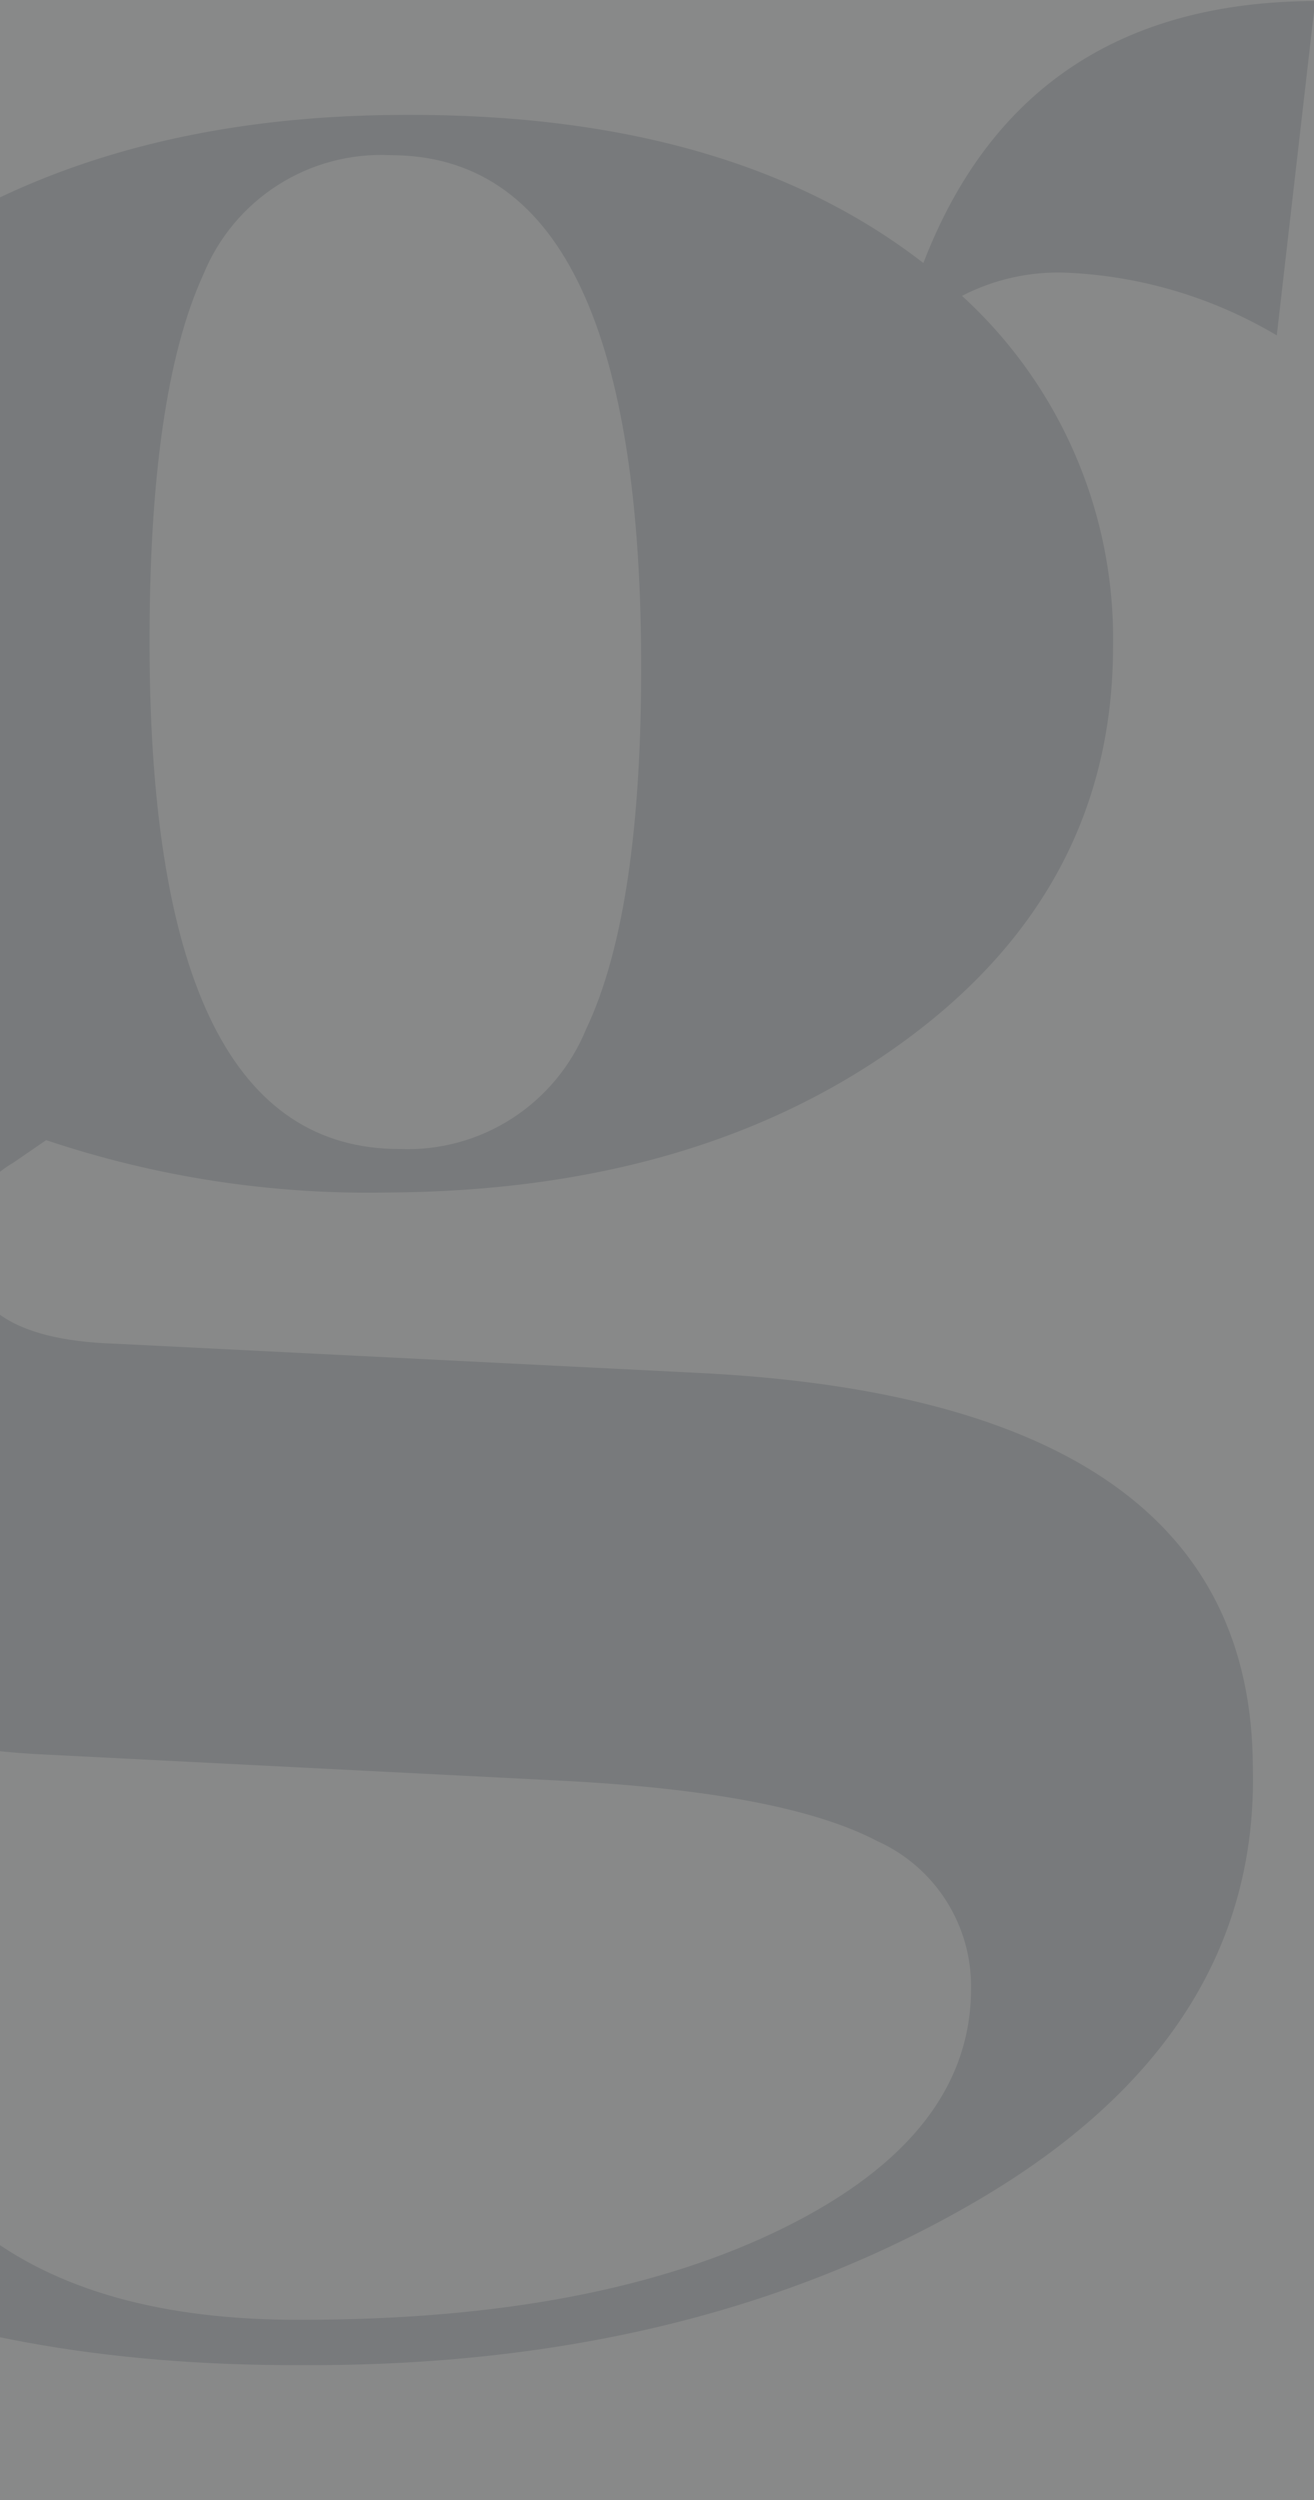 <svg xmlns="http://www.w3.org/2000/svg" width="498" height="947" viewBox="0 0 498 947" fill="none"><rect x="0" y="0" width="498" height="947" fill="#808080" stroke="none"/><g opacity="0.08" clip-path="url(#clip0_886_16351)"><rect width="498" height="947" fill="#E8EDEF"></rect><path d="M404.23 103.296C390.479 102.73 376.819 105.756 364.588 112.075C382.997 128.865 397.624 149.389 407.496 172.281C417.367 195.173 422.258 219.908 421.84 244.84C421.84 305.611 395.794 355.21 343.7 393.637C291.607 432.064 225.74 451.43 146.101 451.736C102.416 452.495 58.922 445.782 17.493 431.886L4.915 440.513C-0.928 443.873 -5.777 448.723 -9.138 454.571C-12.499 460.418 -14.253 467.053 -14.22 473.799C-14.072 478.653 -12.718 483.393 -10.283 487.591C-7.847 491.79 -4.406 495.315 -0.27 497.848C9.031 504.643 23.744 508.384 43.718 508.995L263.273 519.989C404.001 526.605 474.518 576.408 474.823 669.396C476.5 737.242 441.534 792.058 369.925 833.844C298.315 875.631 213.263 896.32 114.768 895.913C39.093 896.218 -25.579 884.309 -79.248 860.183C-132.917 836.058 -159.828 801.474 -159.98 756.43C-159.553 740.591 -156.327 724.953 -150.451 710.241L-44.562 679.703H-40.293C-47.276 701.635 -51.252 724.417 -52.109 747.421C-52.109 788.902 -37.523 821.222 -8.35 844.38C20.822 867.538 61.734 878.99 114.387 878.735C189.351 878.735 250.338 867.08 297.35 843.769C344.361 820.458 367.917 790.378 368.019 753.529C368.244 741.718 364.997 730.101 358.68 720.123C352.364 710.146 343.257 702.249 332.494 697.415C308.861 684.996 268.838 677.362 212.425 674.511L16.502 664.587C-27.104 662.602 -59.275 651.811 -80.011 632.216C-98.529 613.648 -109.579 588.906 -111.056 562.705C-112.532 536.503 -104.331 510.674 -88.015 490.137C-72.362 470.848 -47.103 451.099 -12.238 430.893L-0.422 424.404C-81.739 388.318 -122.651 330.194 -123.159 250.031C-123.159 189.26 -96.935 139.661 -44.485 101.234C7.964 62.807 74.034 43.568 153.724 43.517C235.854 43.212 301.263 61.916 349.951 99.631C375.363 33.72 424.864 0.637 498.456 0.382L483.895 127.039C459.699 112.672 432.333 104.515 404.23 103.296ZM242.994 249.65C242.537 122.407 210.9 58.786 148.083 58.786C133.013 58.019 118.079 61.965 105.349 70.076C92.618 78.188 82.722 90.064 77.032 104.059C63.259 134.139 56.474 181.371 56.678 245.756C57.135 372.235 88.772 435.398 151.589 435.245C166.57 435.849 181.374 431.821 193.989 423.708C206.605 415.595 216.422 403.79 222.106 389.896C236.286 360.121 243.249 313.373 242.994 249.65Z" fill="#143847"></path></g><defs><clipPath id="clip0_886_16351"><rect width="498" height="947" fill="white"></rect></clipPath></defs></svg>